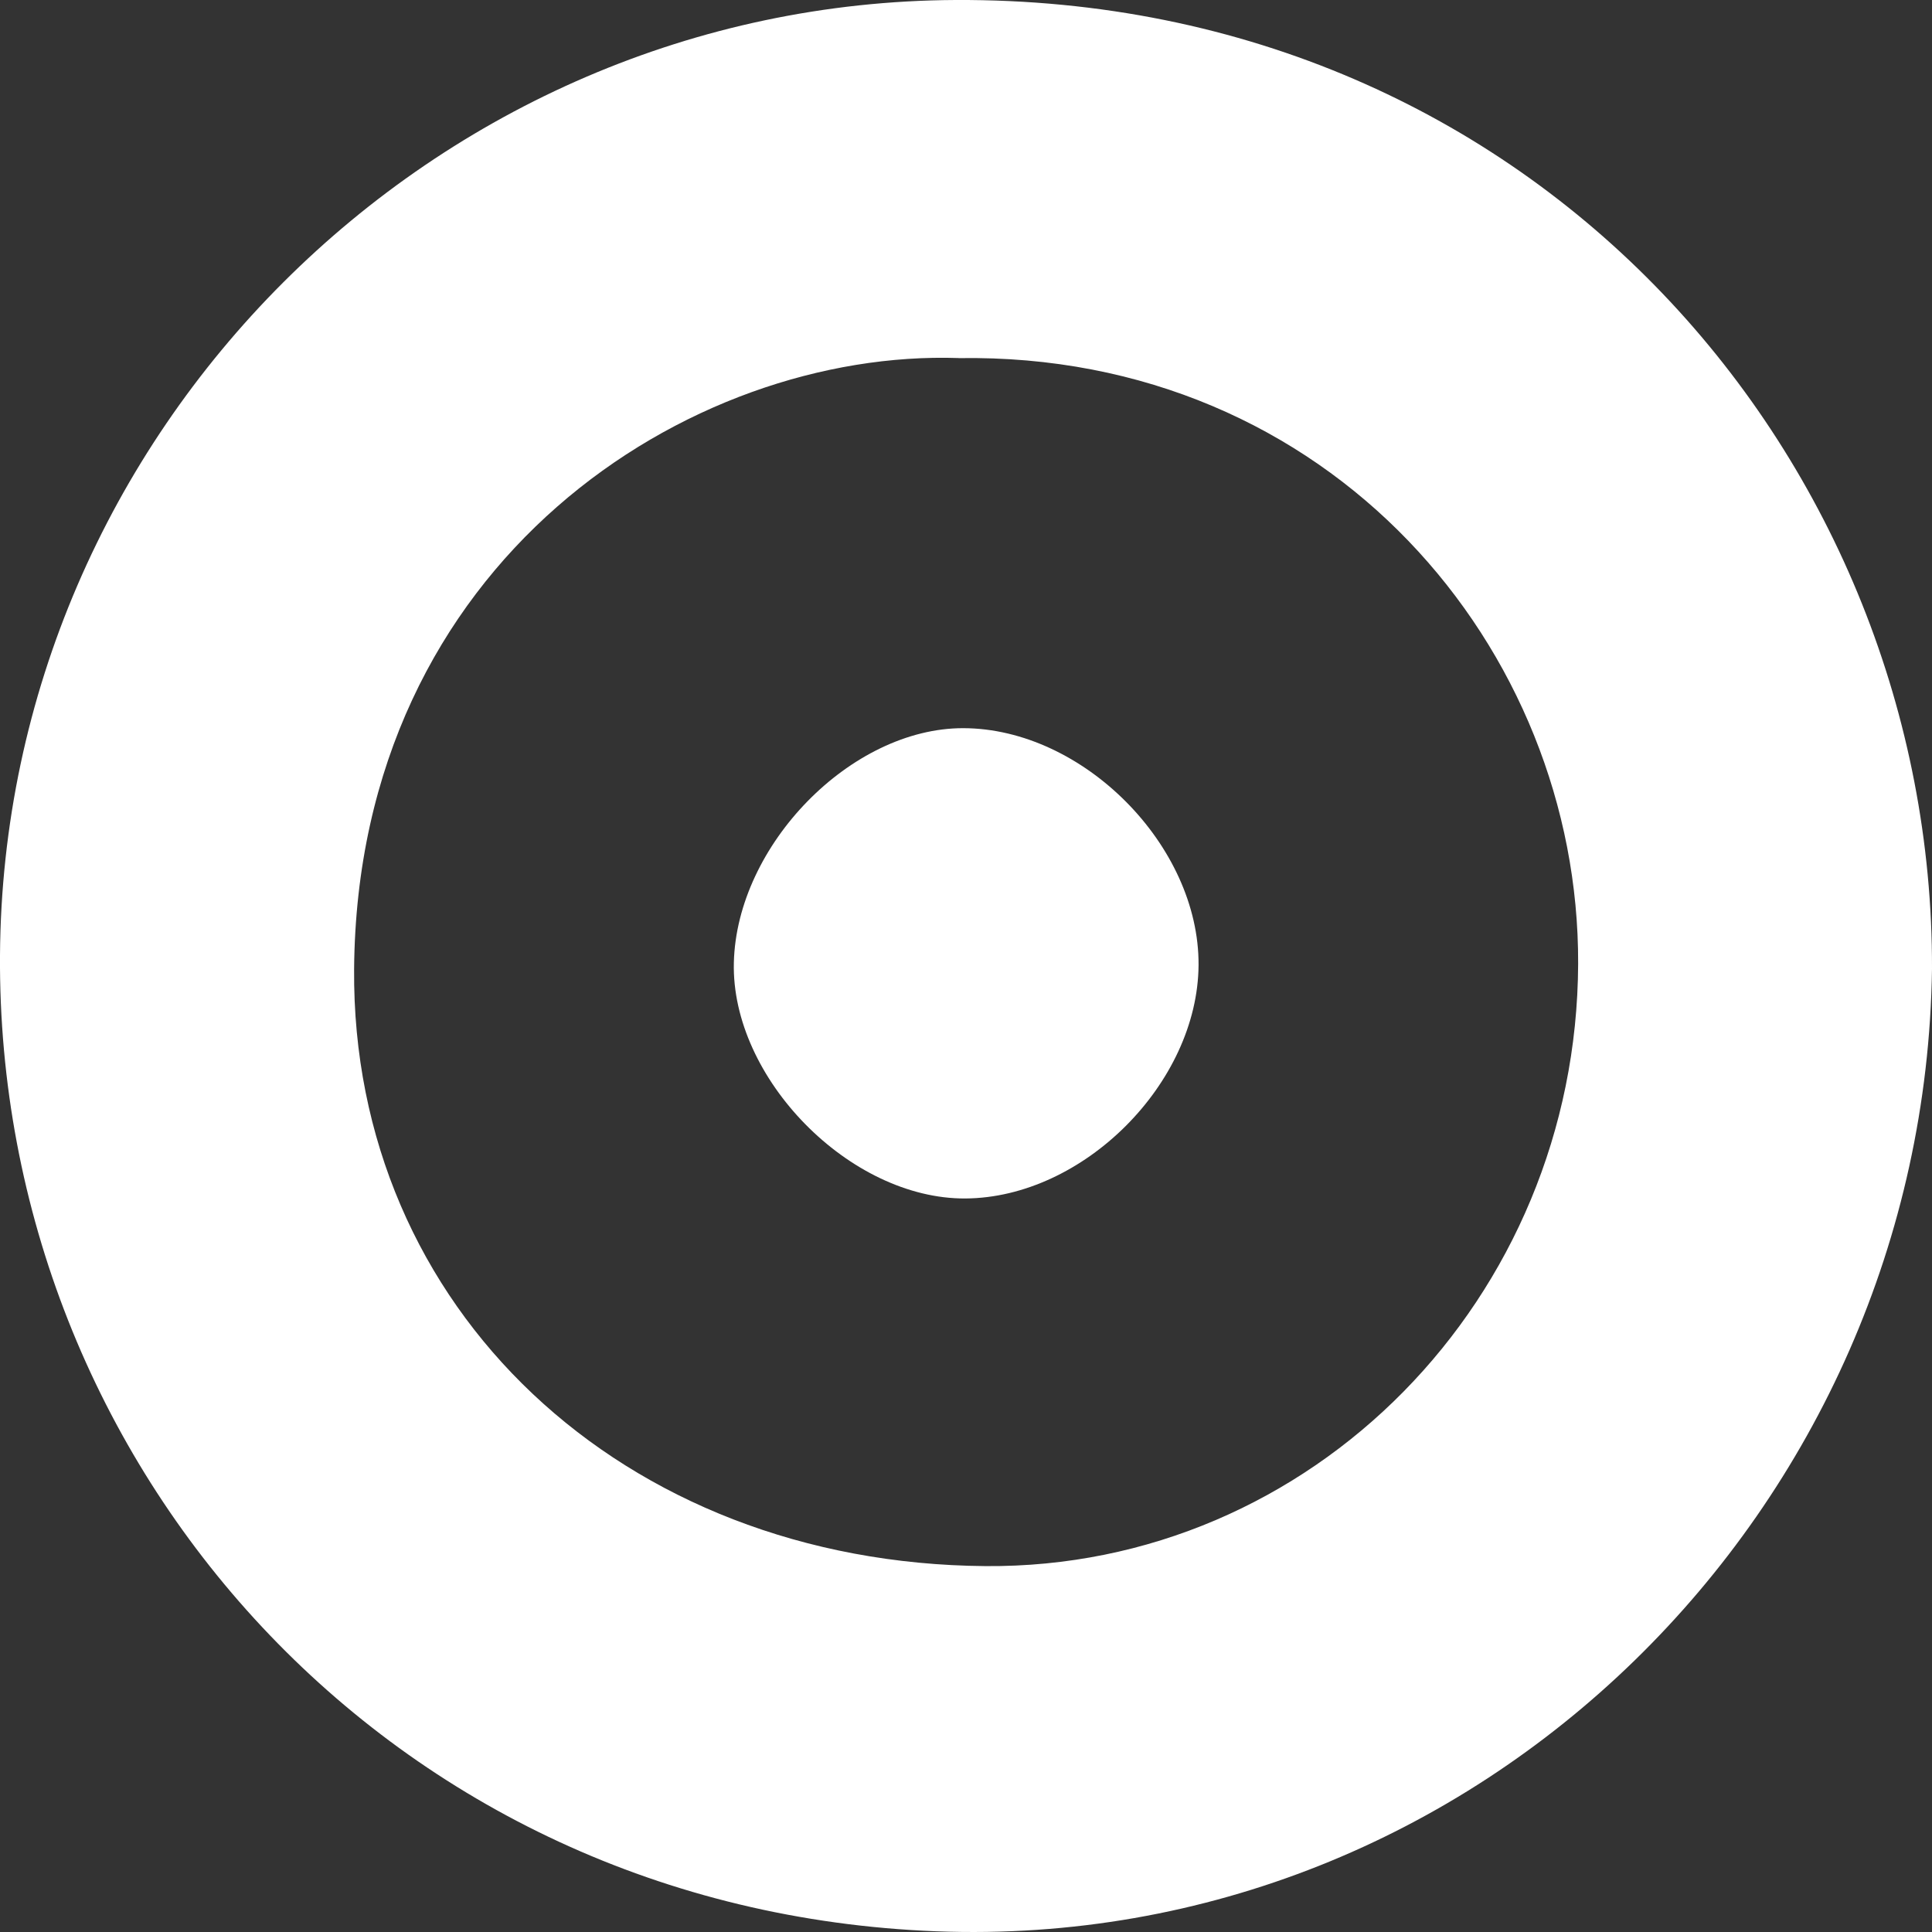 <svg width="70" height="70" viewBox="0 0 70 70" fill="none" xmlns="http://www.w3.org/2000/svg">
<rect x="0" y="0" width="70" height="70" fill="#333333" stroke="none"/>
<g clip-path="url(#clip0_140_352)">
<path d="M70 35.101C69.727 54.707 53.536 70.723 33.931 69.975C14.127 69.22 -0.116 53.116 -0 34.612C0.12 15.654 15.707 0.093 34.619 -0C55.72 -0.103 70.051 16.773 70 35.101ZM34.737 12.973C25.007 12.643 12.945 20.303 12.83 35.114C12.734 47.41 22.553 56.641 35.707 56.743C47.52 56.836 57.133 47.058 57.179 34.92C57.224 23.514 48.198 12.763 34.734 12.975L34.737 12.973Z" fill="white"/>
<path d="M43.426 34.969C43.396 39.249 39.25 43.399 34.975 43.423C30.79 43.448 26.486 39.061 26.589 34.877C26.692 30.614 30.841 26.376 34.902 26.383C39.24 26.391 43.455 30.636 43.426 34.969Z" fill="white"/>
</g>
<defs>
<clipPath id="clip0_140_352">
<rect width="70" height="70" fill="white"/>
</clipPath>
</defs>
</svg>

